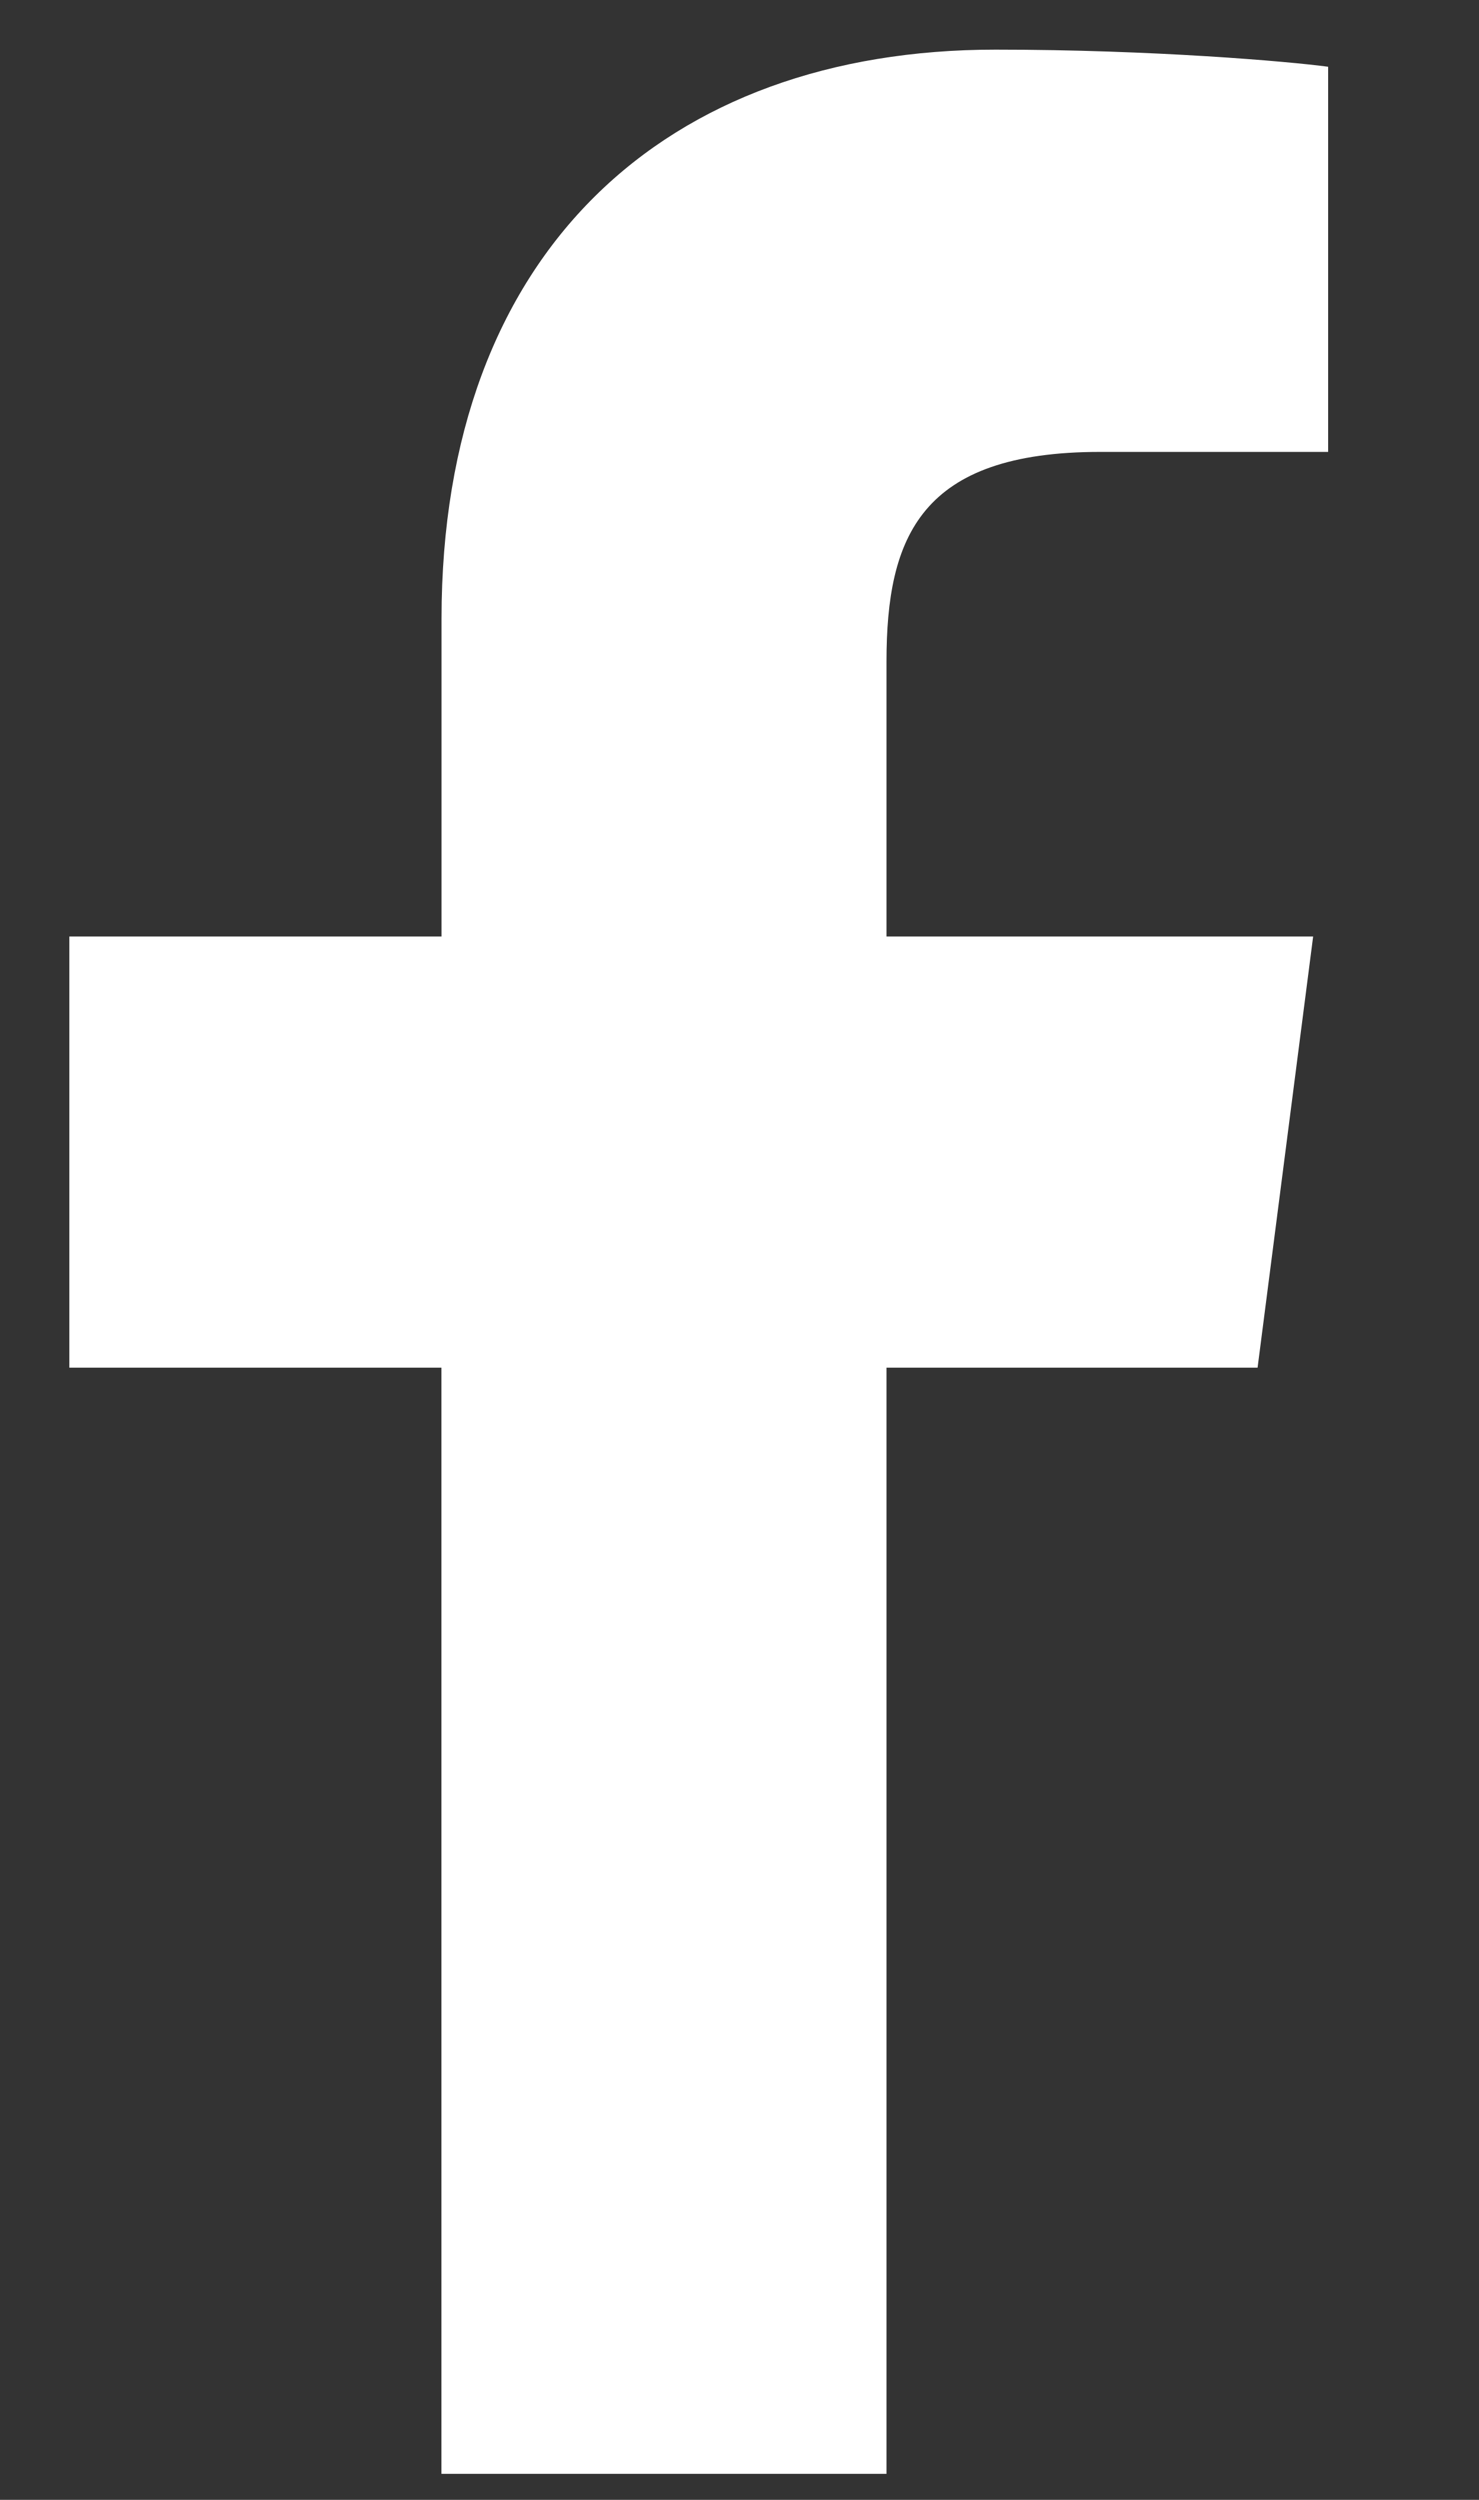 <?xml version="1.0" encoding="utf-8"?>
<!-- Generator: Adobe Illustrator 16.0.0, SVG Export Plug-In . SVG Version: 6.00 Build 0)  -->
<!DOCTYPE svg PUBLIC "-//W3C//DTD SVG 1.1//EN" "http://www.w3.org/Graphics/SVG/1.1/DTD/svg11.dtd">
<svg version="1.1" id="Layer_1" xmlns="http://www.w3.org/2000/svg" xmlns:xlink="http://www.w3.org/1999/xlink" x="0px" y="0px"
	 width="14.695px" height="24.827px" viewBox="0 0 14.695 24.827" enable-background="new 0 0 14.695 24.827" xml:space="preserve">
<rect x="0" y="0" width="14.695" height="24.827" fill="#333333" stroke="none"/>
<path fill="#FFFFFF" d="M8.808,24.569V13.583h3.687l0.552-4.282H8.808v-2.73c0-1.243,0.34-2.083,2.125-2.083h2.263V0.663
	c-0.394-0.053-1.743-0.17-3.305-0.17c-3.272,0-5.504,1.998-5.504,5.652v3.156H0.689v4.282h3.697v10.986H8.808z"/>
</svg>
